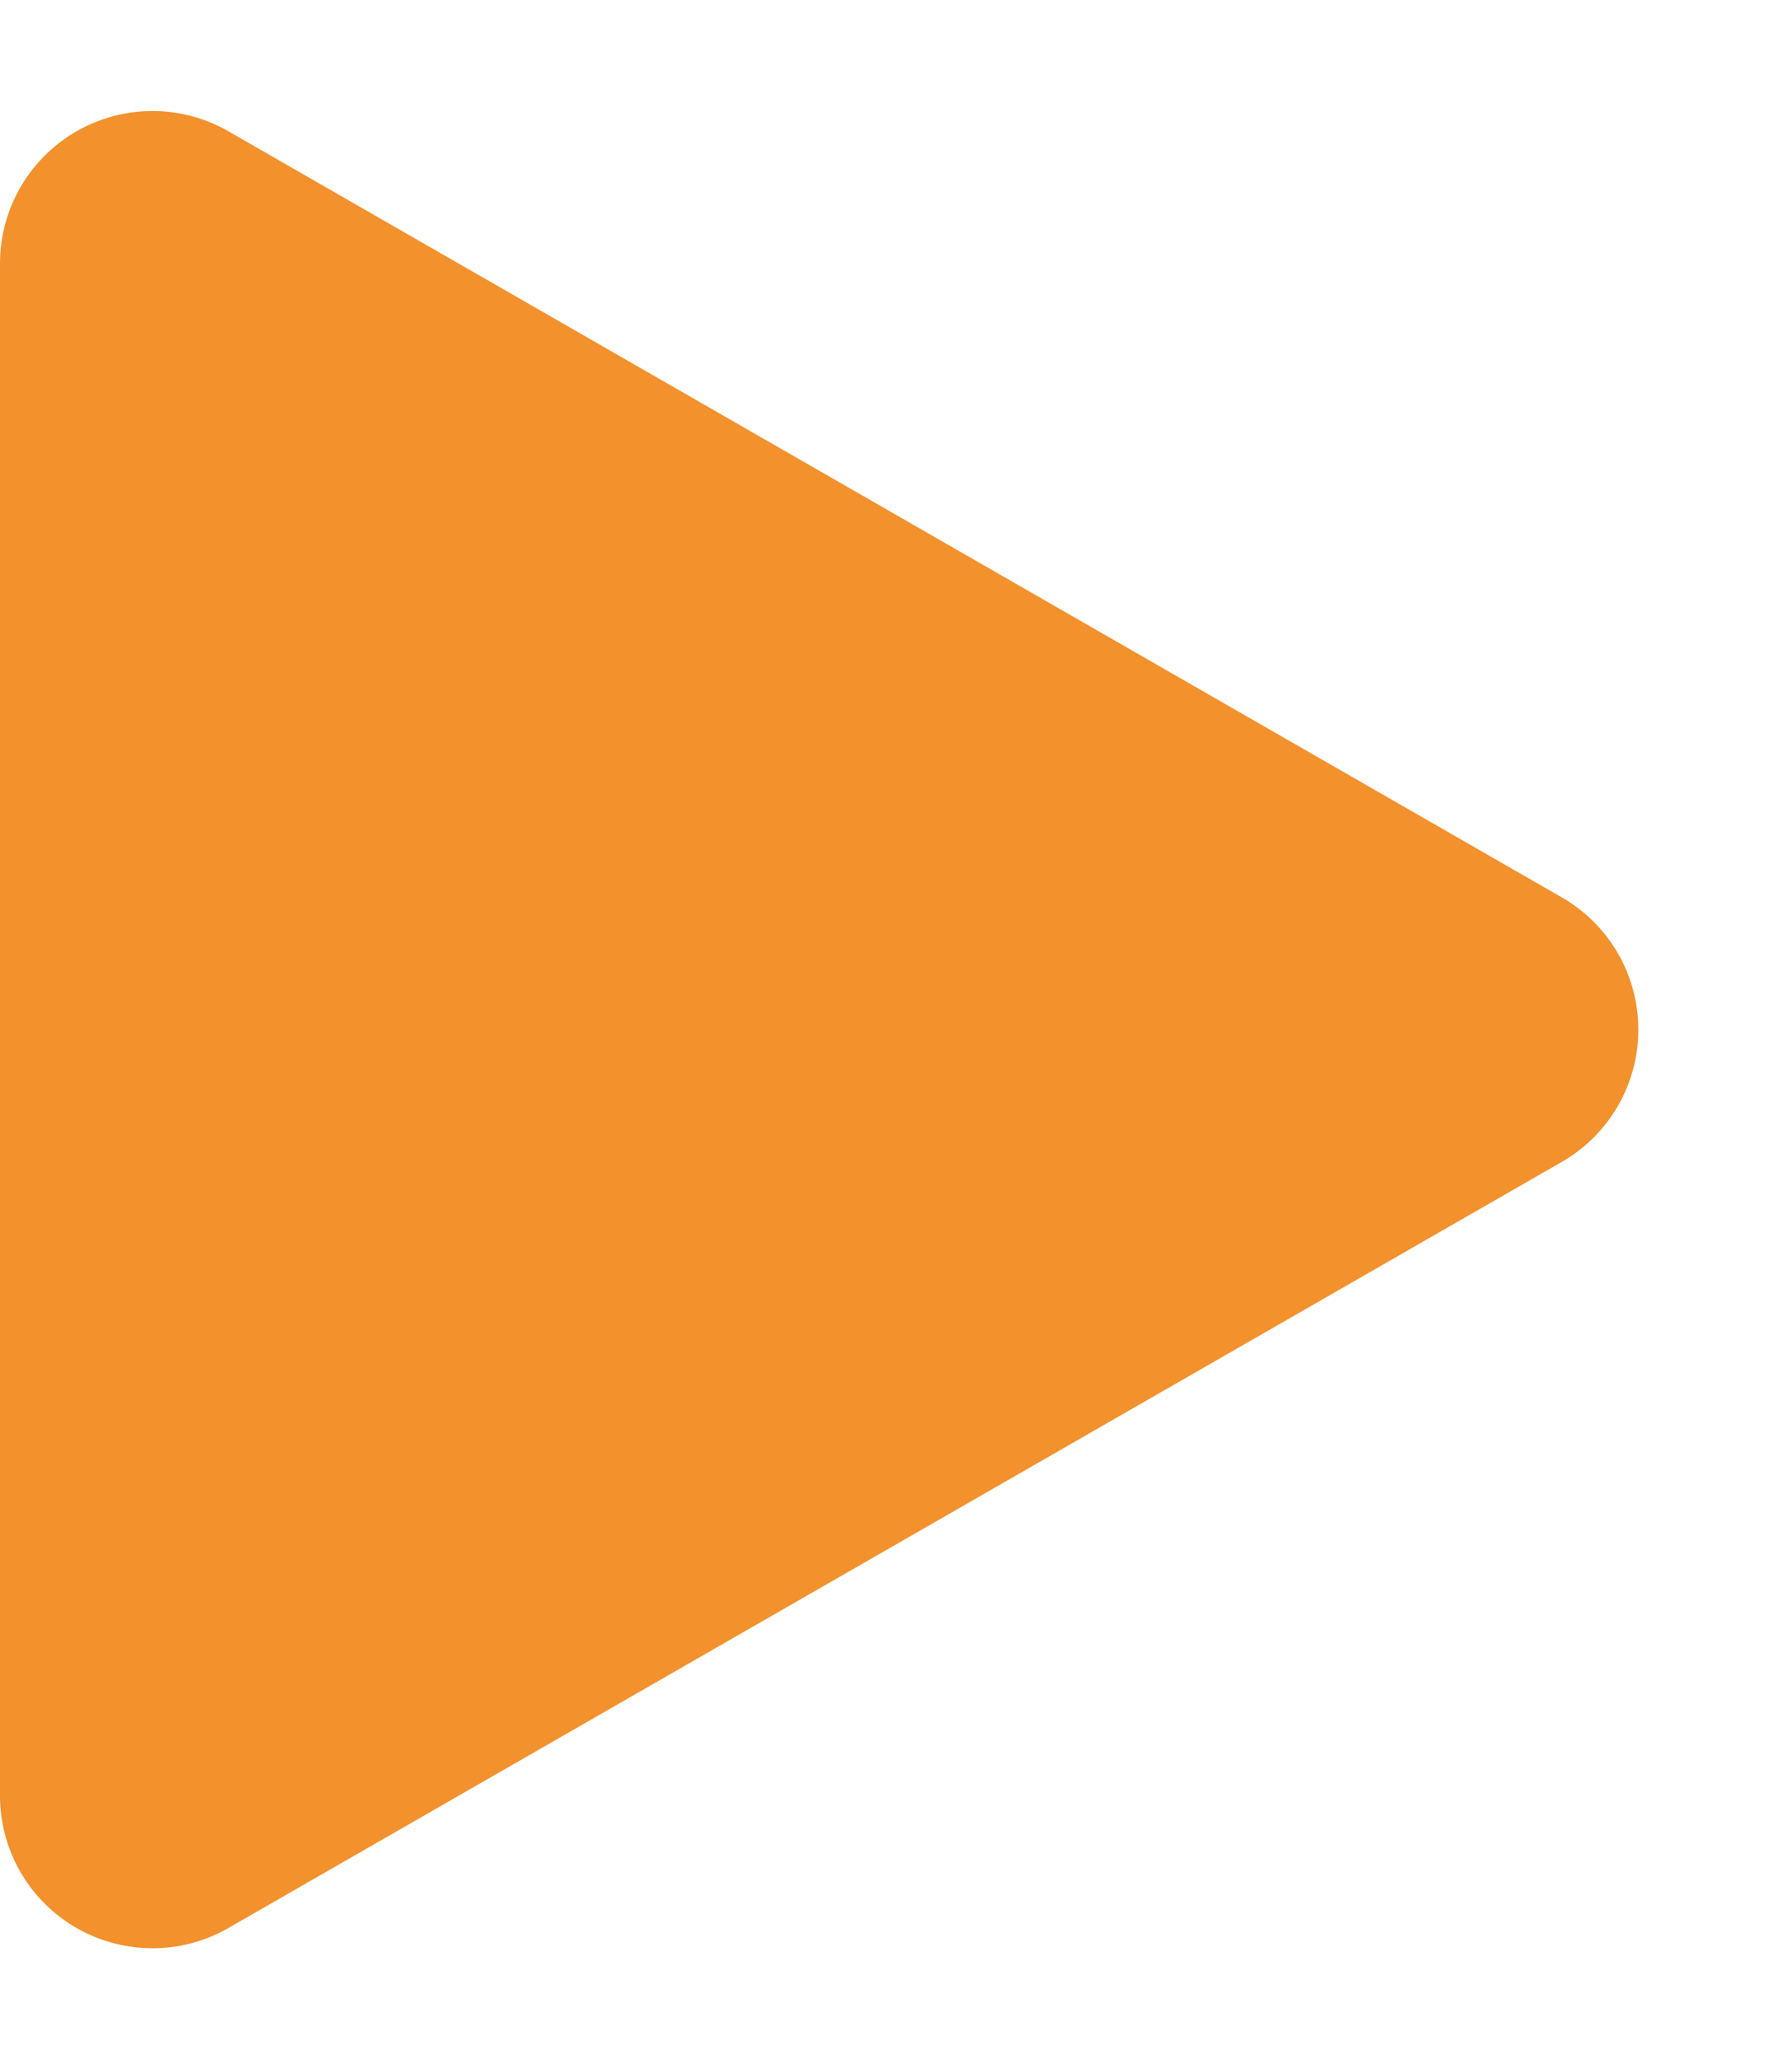 <svg xmlns="http://www.w3.org/2000/svg" width="47" height="54" viewBox="0 0 47 54">
  <path id="Polygon_1" data-name="Polygon 1" d="M23.532,6.038a4,4,0,0,1,6.937,0l20.089,34.97A4,4,0,0,1,47.089,47H6.911a4,4,0,0,1-3.468-5.992Z" transform="translate(47) rotate(90)" fill="#f3912c"/>
</svg>
